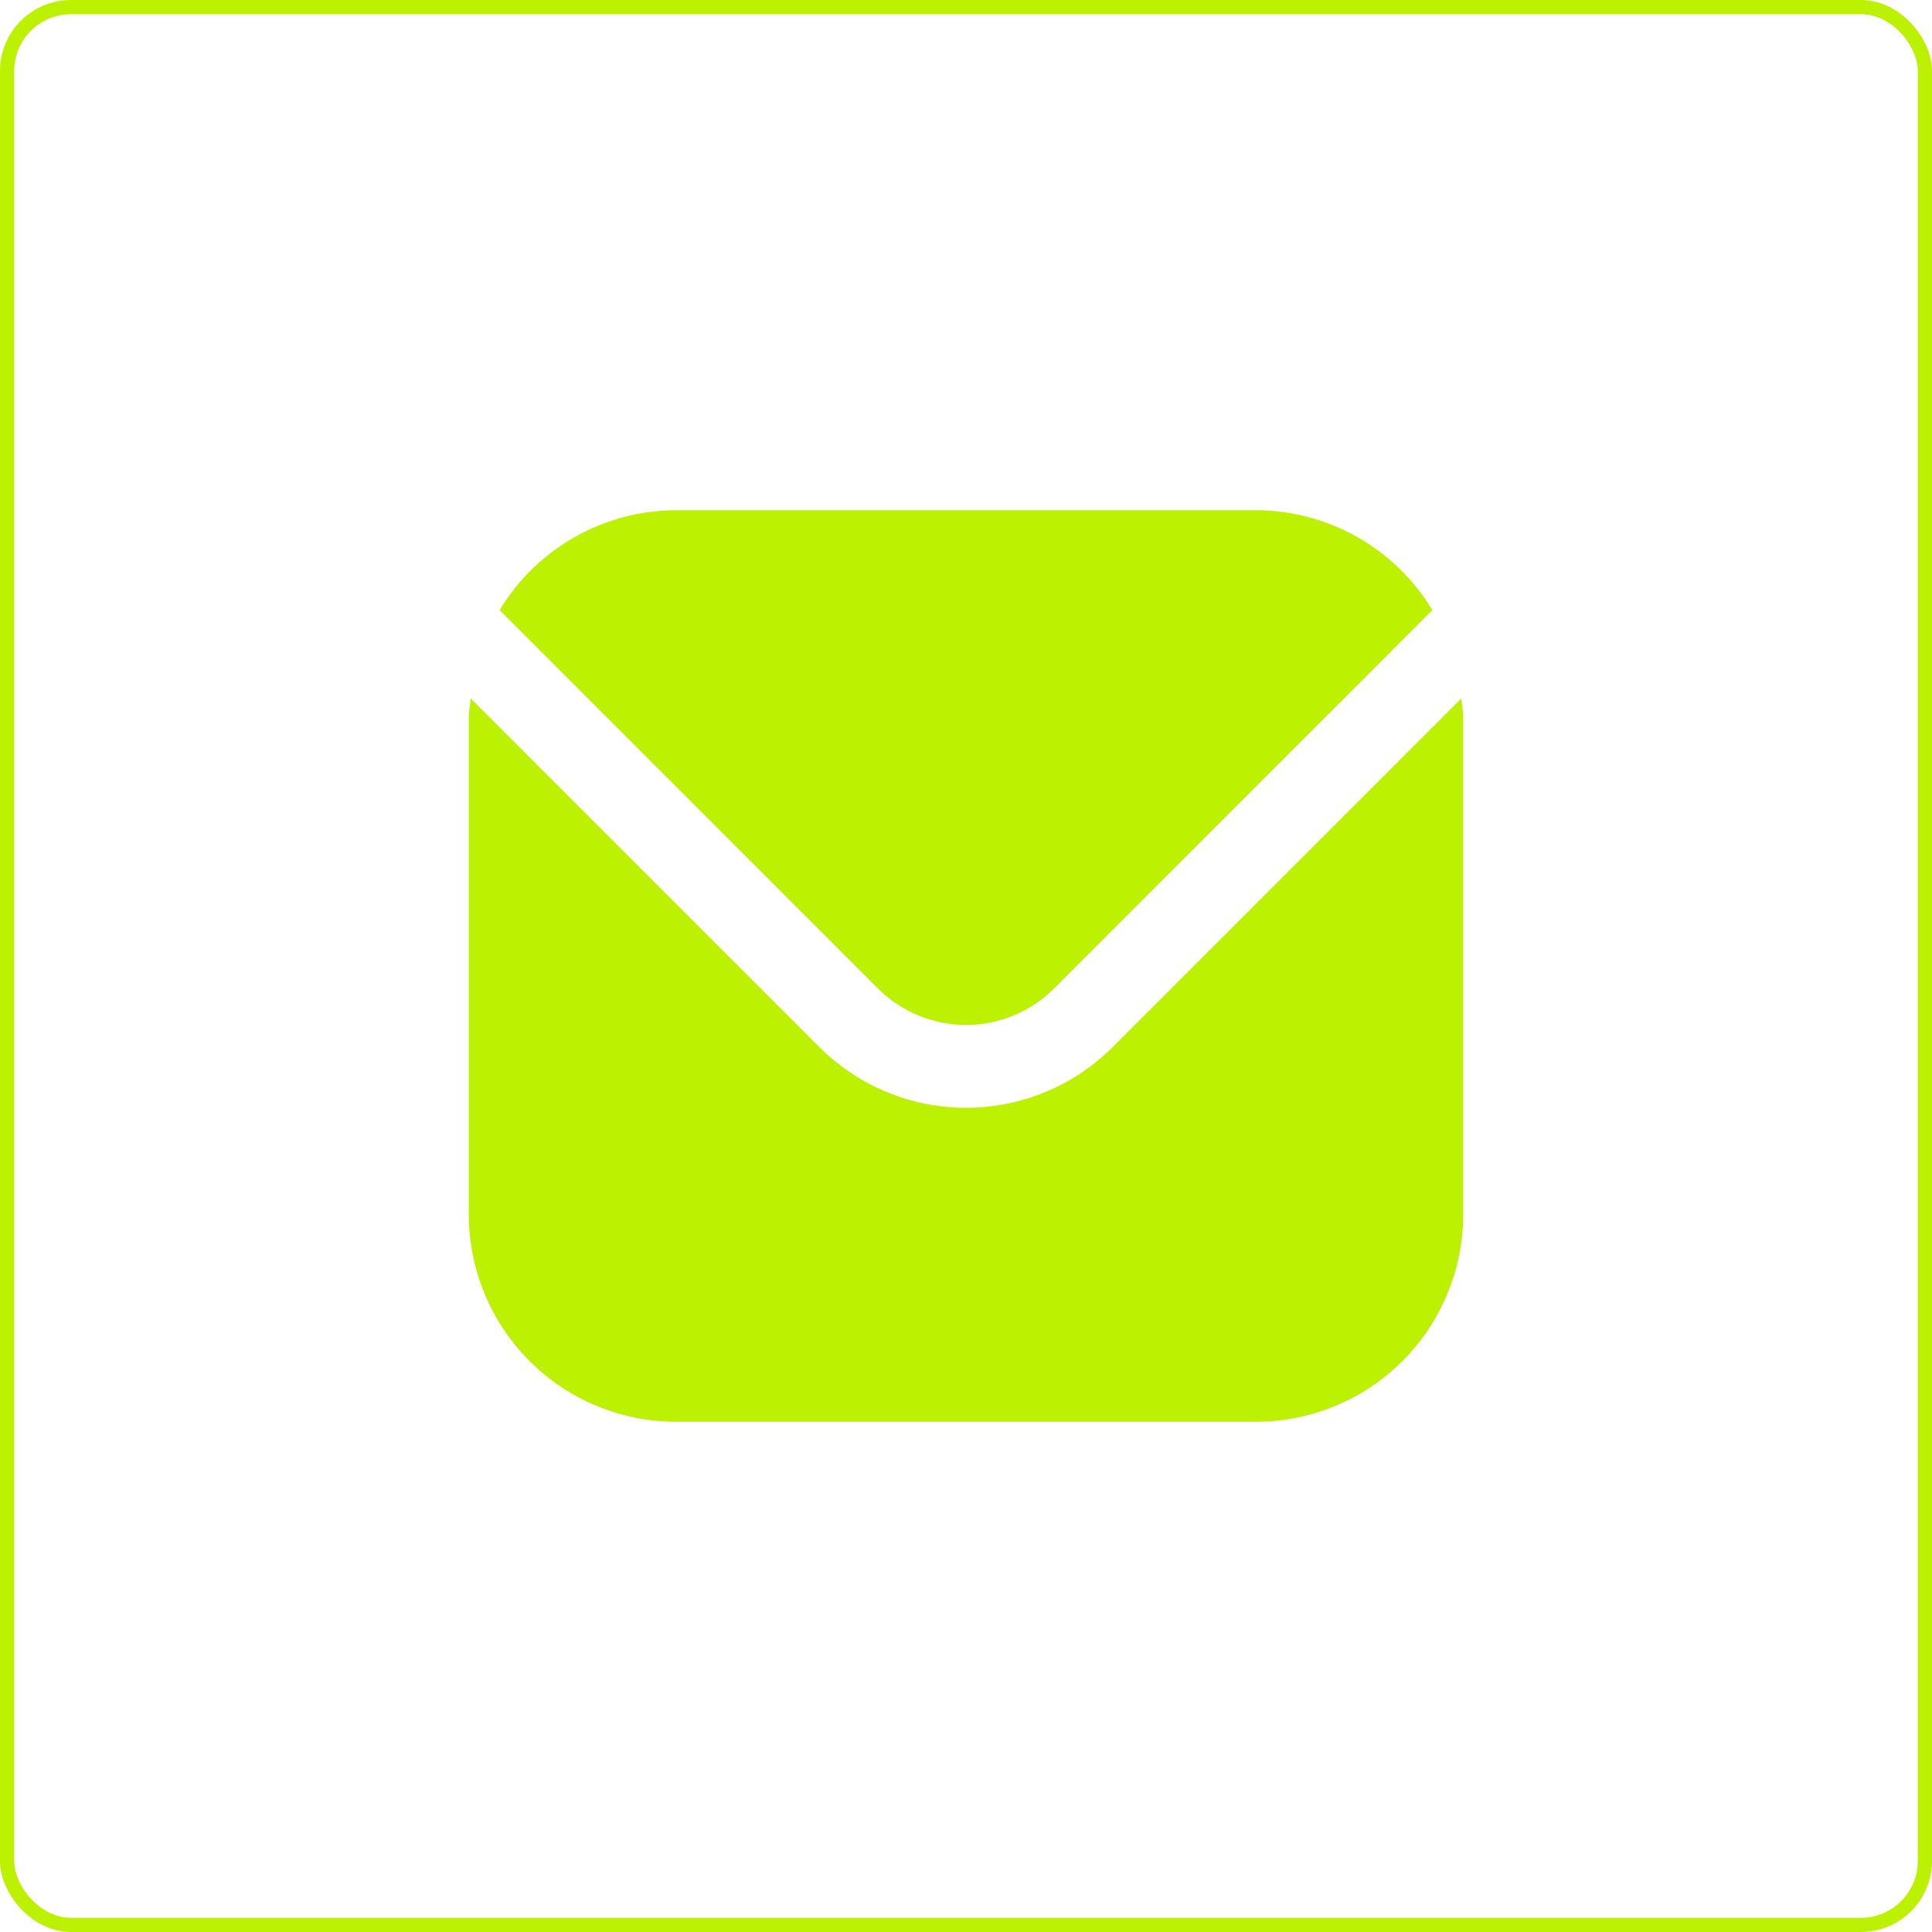 <?xml version="1.0" encoding="UTF-8"?> <svg xmlns="http://www.w3.org/2000/svg" width="136" height="136" viewBox="0 0 136 136" fill="none"><rect x="0.5" y="0.5" width="135" height="135" rx="4.5" stroke="#BCF101"></rect><g clip-path="url(#clip0_429_1948)"><path d="M102.866 49.164L78.313 73.717C75.576 76.447 71.867 77.981 68 77.981C64.133 77.981 60.424 76.447 57.687 73.717L33.134 49.164C33.093 49.625 33 50.042 33 50.5V85.5C33.005 89.366 34.543 93.073 37.276 95.807C40.01 98.541 43.717 100.079 47.583 100.083H88.417C92.283 100.079 95.99 98.541 98.724 95.807C101.457 93.073 102.995 89.366 103 85.5V50.5C103 50.042 102.907 49.625 102.866 49.164Z" fill="#BCF101"></path><path d="M74.189 69.593L100.83 42.949C99.539 40.809 97.719 39.038 95.545 37.806C93.371 36.575 90.915 35.924 88.417 35.917H47.583C45.084 35.924 42.629 36.575 40.455 37.806C38.281 39.038 36.461 40.809 35.17 42.949L61.811 69.593C63.455 71.23 65.68 72.149 68 72.149C70.32 72.149 72.545 71.23 74.189 69.593Z" fill="#BCF101"></path></g><defs><clipPath id="clip0_429_1948"><rect width="70" height="70" fill="white" transform="translate(33 33)"></rect></clipPath></defs></svg> 